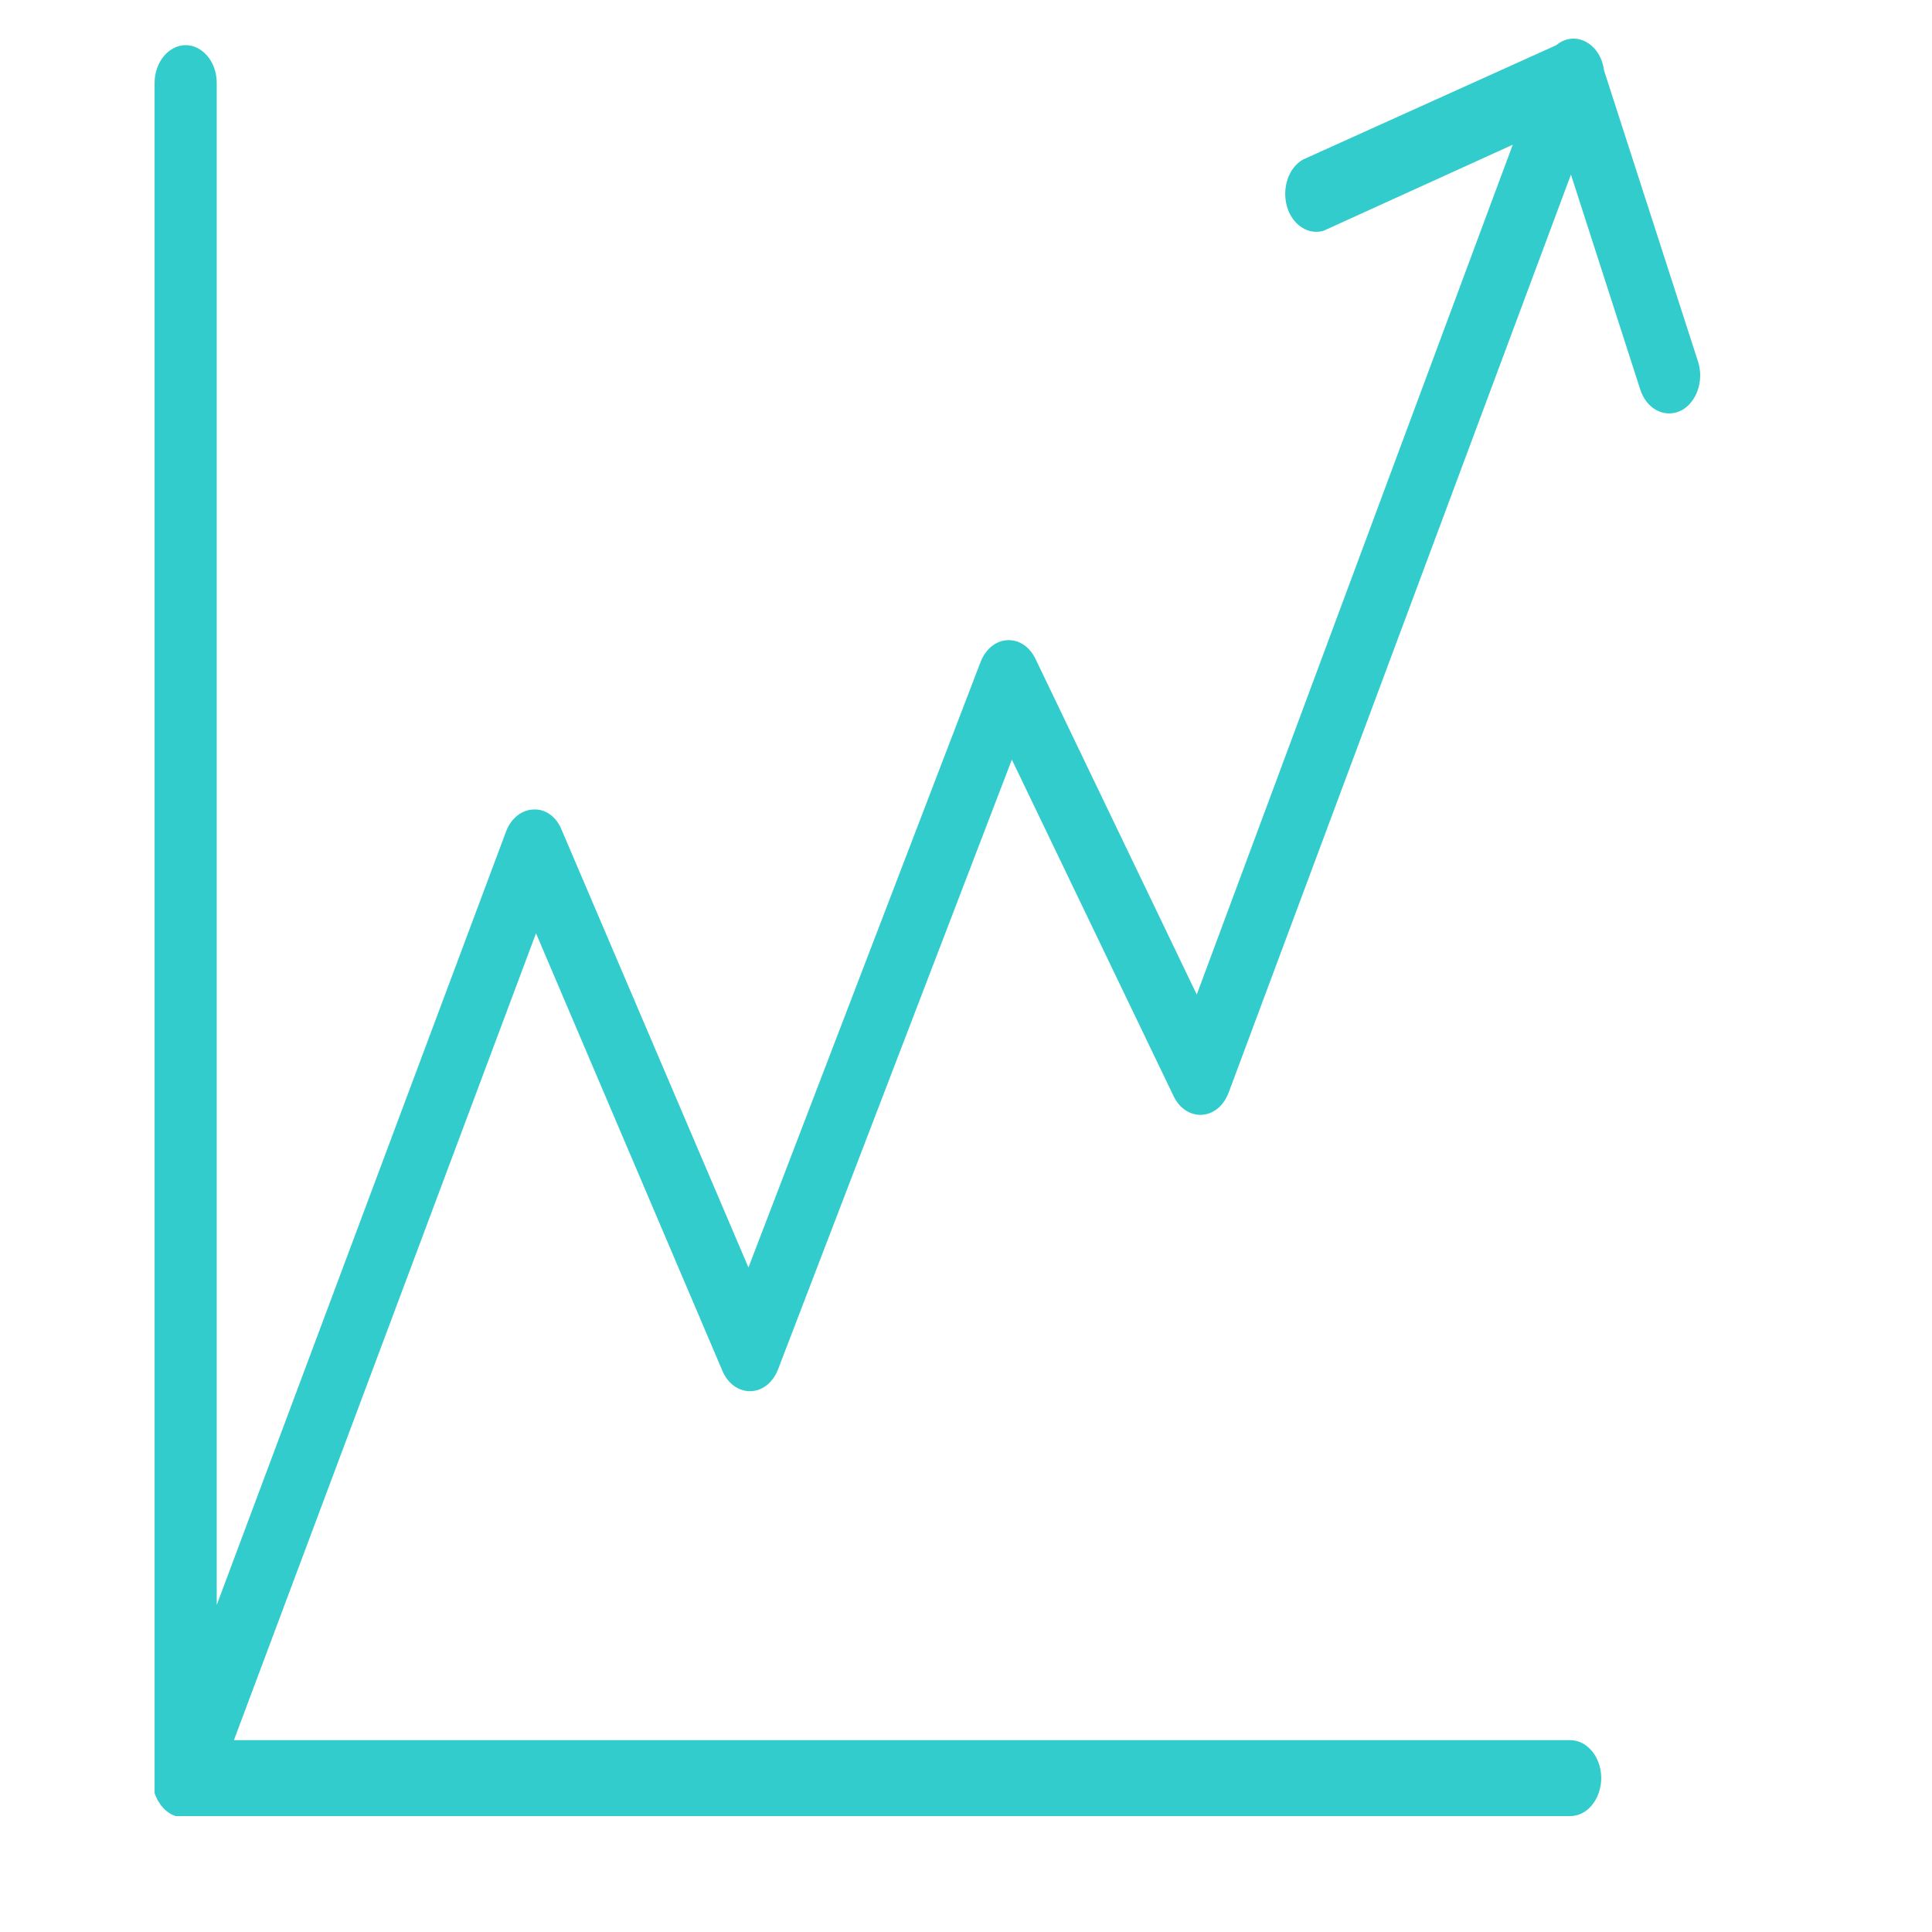 <?xml version="1.0" encoding="UTF-8"?> <svg xmlns="http://www.w3.org/2000/svg" viewBox="0 0 50.00 50.00" data-guides="{&quot;vertical&quot;:[],&quot;horizontal&quot;:[]}"><defs></defs><path fill="#33cccc" stroke="none" fill-opacity="1" stroke-width="1" stroke-opacity="1" fill-rule="evenodd" id="tSvg17db2a8f172" title="Path 7" d="M43.952 9.38C43.139 6.861 42.326 4.343 41.513 1.825C41.422 1.118 40.76 0.767 40.275 1.17C38.089 2.157 35.903 3.144 33.716 4.132C33.159 4.46 33.102 5.403 33.613 5.829C33.8 5.985 34.032 6.037 34.252 5.973C35.885 5.23 37.517 4.487 39.15 3.745C36.424 11.076 33.698 18.408 30.972 25.739C29.581 22.843 28.189 19.948 26.798 17.052C26.484 16.399 25.711 16.407 25.406 17.065C25.396 17.086 25.386 17.108 25.378 17.13C23.375 22.354 21.373 27.578 19.37 32.802C17.759 29.028 16.148 25.255 14.537 21.481C14.403 21.138 14.113 20.929 13.803 20.95C13.51 20.96 13.246 21.163 13.111 21.481C10.611 28.166 8.11 34.851 5.609 41.536C5.609 28.408 5.609 15.281 5.609 2.153C5.609 1.396 4.939 0.924 4.403 1.302C4.154 1.477 4.001 1.802 4.001 2.153C4.001 16.807 4.001 31.461 4.001 46.116C4 46.153 4 46.19 4.001 46.227C4.001 46.288 4.001 46.349 4.001 46.41C4.014 46.441 4.026 46.472 4.039 46.502C4.051 46.528 4.064 46.555 4.076 46.581C4.092 46.607 4.109 46.633 4.125 46.659C4.141 46.683 4.157 46.708 4.173 46.731C4.192 46.753 4.212 46.775 4.232 46.797C4.251 46.817 4.271 46.836 4.291 46.856C4.317 46.876 4.344 46.895 4.371 46.915C4.387 46.926 4.403 46.937 4.419 46.948C4.46 46.965 4.501 46.983 4.543 47C16.573 47 28.604 47 40.634 47C41.253 47 41.64 46.181 41.331 45.526C41.187 45.222 40.922 45.035 40.634 45.035C29.108 45.035 17.581 45.035 6.054 45.035C8.66 38.074 11.266 31.114 13.872 24.154C15.48 27.928 17.088 31.702 18.695 35.475C18.981 36.146 19.754 36.187 20.086 35.549C20.105 35.513 20.122 35.475 20.137 35.436C22.154 30.177 24.17 24.918 26.187 19.659C27.582 22.562 28.977 25.464 30.372 28.367C30.685 29.019 31.459 29.013 31.764 28.355C31.776 28.329 31.788 28.302 31.798 28.275C34.75 20.356 37.703 12.437 40.656 4.518C41.256 6.379 41.856 8.24 42.456 10.1C42.698 10.797 43.466 10.912 43.838 10.308C44.002 10.042 44.045 9.693 43.952 9.38Z" style=""></path></svg> 